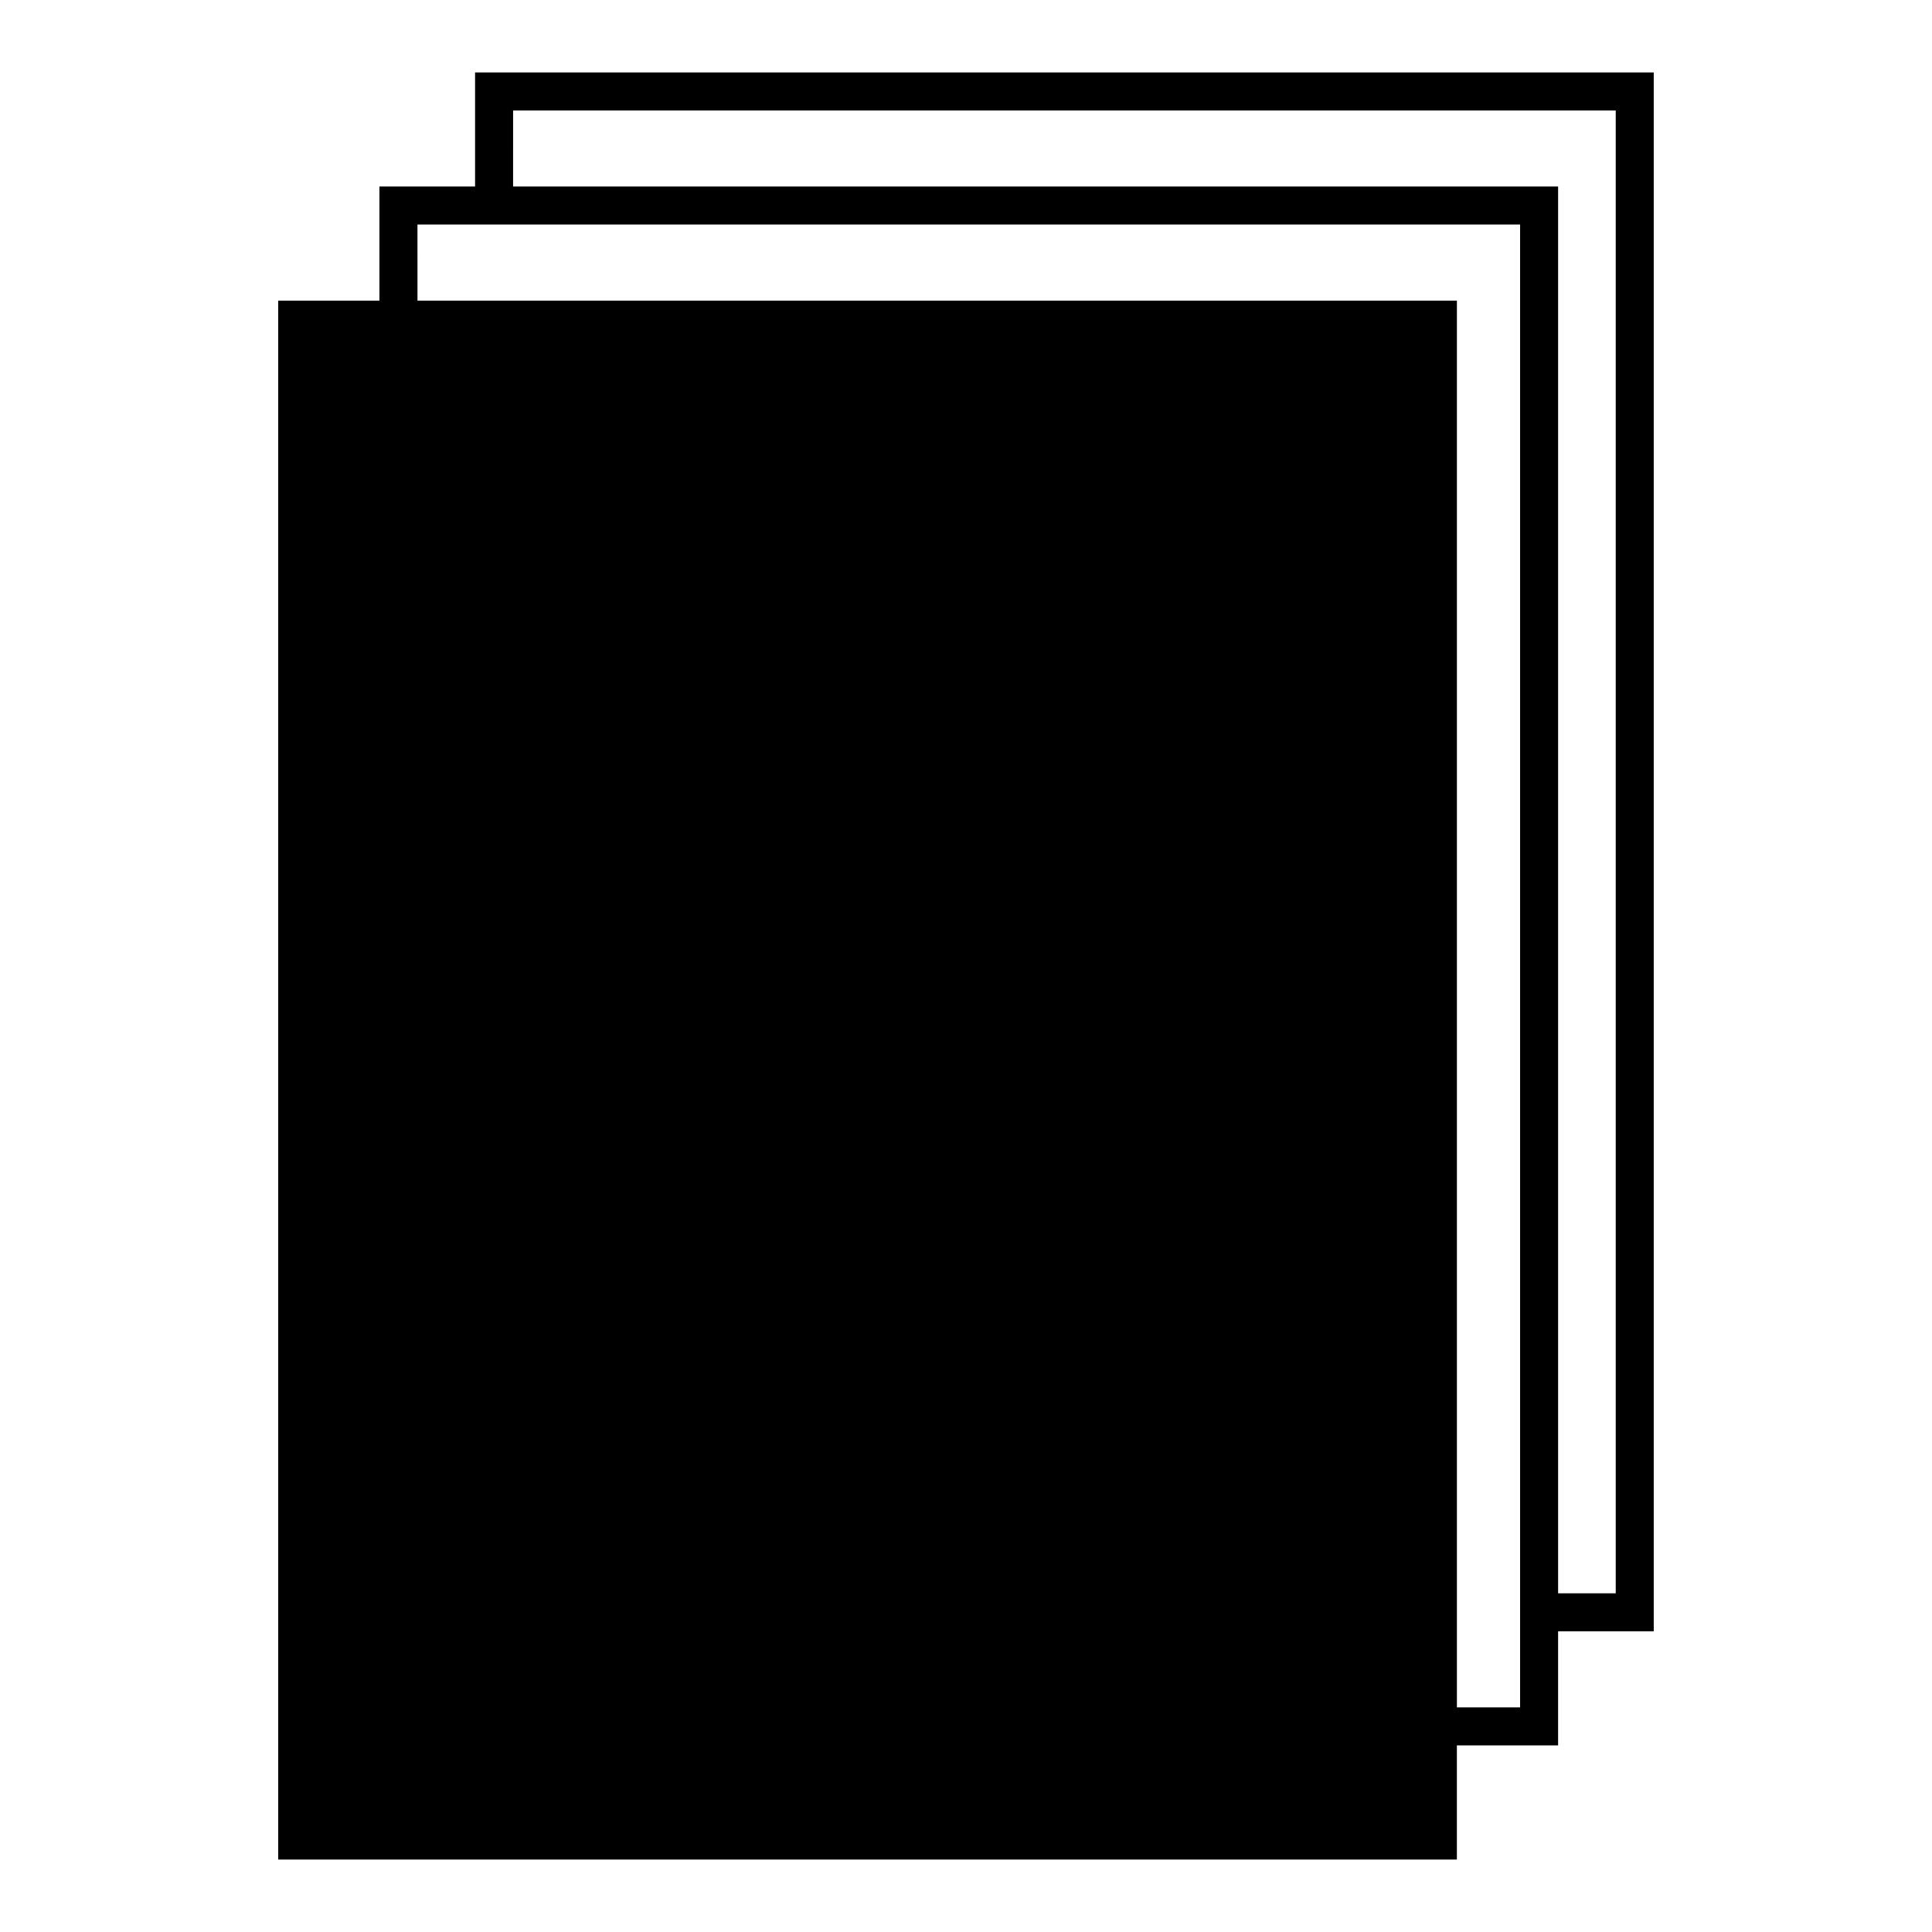<?xml version="1.0" encoding="UTF-8"?>
<!-- The Best Svg Icon site in the world: iconSvg.co, Visit us! https://iconsvg.co -->
<svg fill="#000000" width="800px" height="800px" version="1.1" viewBox="144 144 512 512" xmlns="http://www.w3.org/2000/svg">
 <path d="m269.9 163.19v30.238h-25.348v30.258h-26.824v413.12h312.36v-30.258h26.824v-30.238h25.348v-413.12zm10.078 10.078h292.21v392.97h-15.273v-372.81h-276.94zm-25.348 30.238h292.21v392.97h-16.746v-372.79h-275.46z" fill-rule="evenodd"/>
</svg>